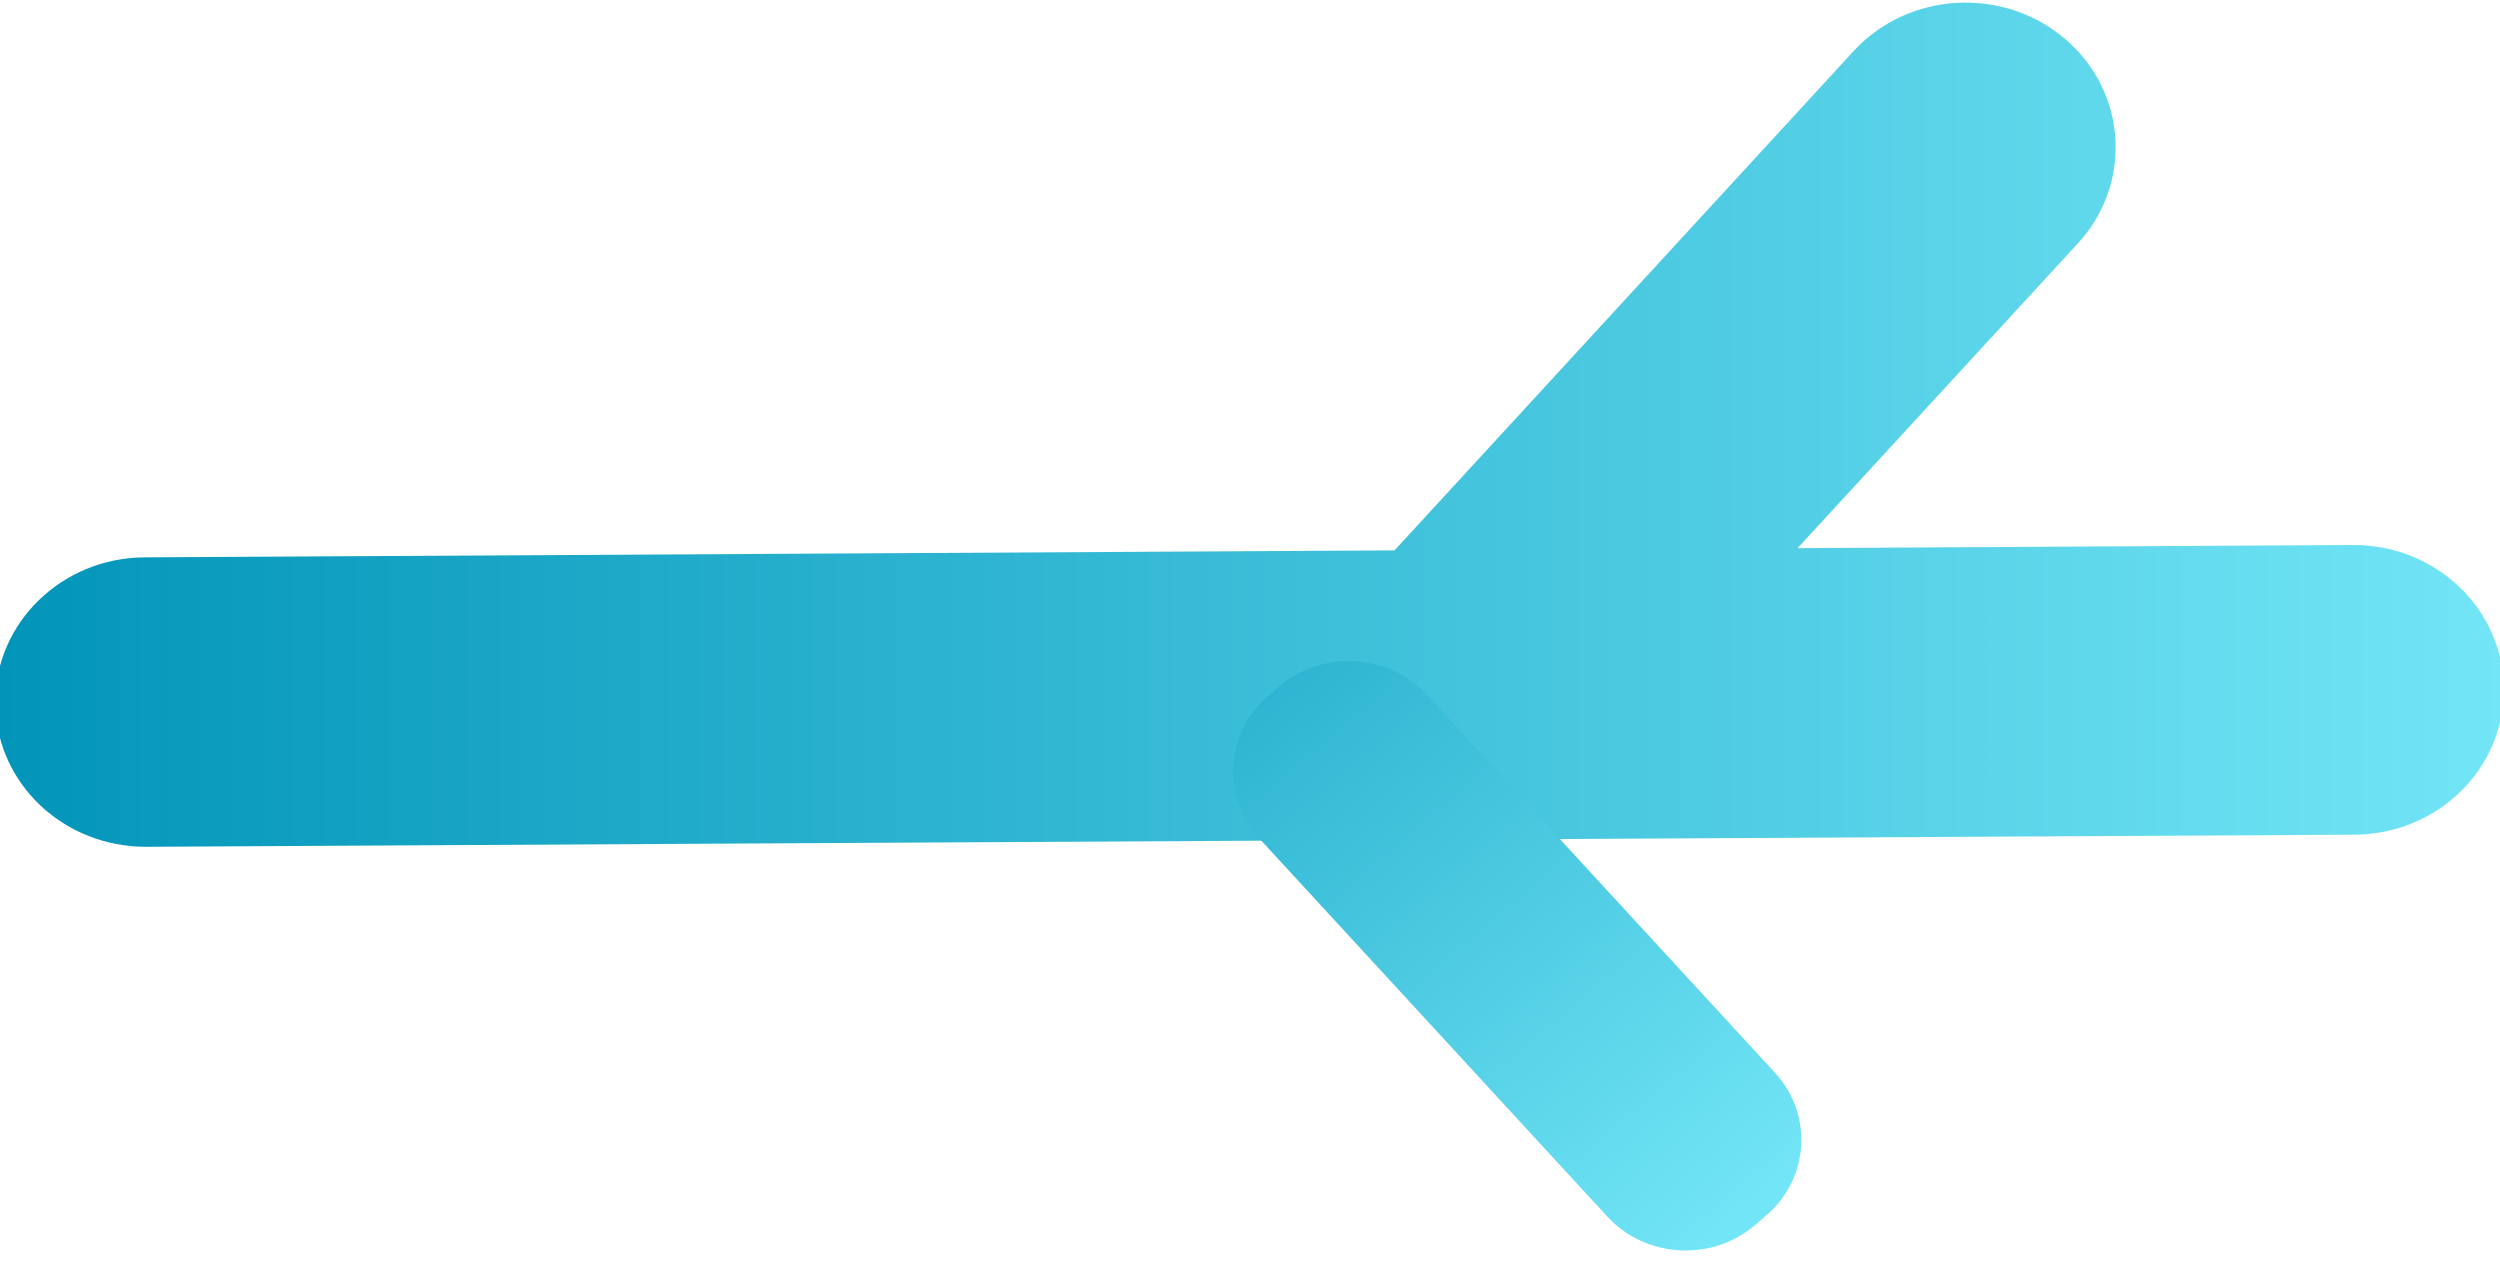 <svg xmlns="http://www.w3.org/2000/svg" xml:space="preserve" viewBox="0 0 1113.3 565.9">
  <linearGradient id="a" x1="-2.101" x2="1115.001" y1="-16.869" y2="-16.869" gradientTransform="translate(0 206)" gradientUnits="userSpaceOnUse">
    <stop offset="0" stop-color="#0295b9"/><stop offset="1" stop-color="#72e5f6"/>
  </linearGradient>
  <path fill="url(#a)" d="M1115 306.8c-.2-35.6-30.3-64.3-67.2-64.1l-247.3 1.4 124.8-135.7c24.5-26.6 22-67.4-5.6-91-27.6-23.6-69.8-21.2-94.3 5.4L621 245.1l-556.6 3.1c-36.9.2-66.7 29.2-66.5 64.8.2 32.8 25.9 60.2 59.7 63.7 2.5.3 5 .4 7.5.4l983.4-5.4c36.9-.2 66.7-29.2 66.5-64.9 0 .1 0 0 0 0z"/>
  <linearGradient id="b" x1="436.064" x2="774.273" y1="422.265" y2="24.373" gradientTransform="matrix(1 0 0 -1 0 566)" gradientUnits="userSpaceOnUse">
    <stop offset="0" stop-color="#0295b9"/>
    <stop offset="1" stop-color="#72e5f6"/>
  </linearGradient>
  <path fill="url(#b)" d="m781.5 545.6 5.1-4.4c19.1-16.4 20.9-44.9 3.9-63.4l-155-168.4c-17-18.5-46.5-20.1-65.7-3.8l-5.1 4.4c-19.1 16.4-20.9 44.9-3.9 63.4l155 168.4c17 18.5 46.5 20.2 65.7 3.8z"/>
</svg>